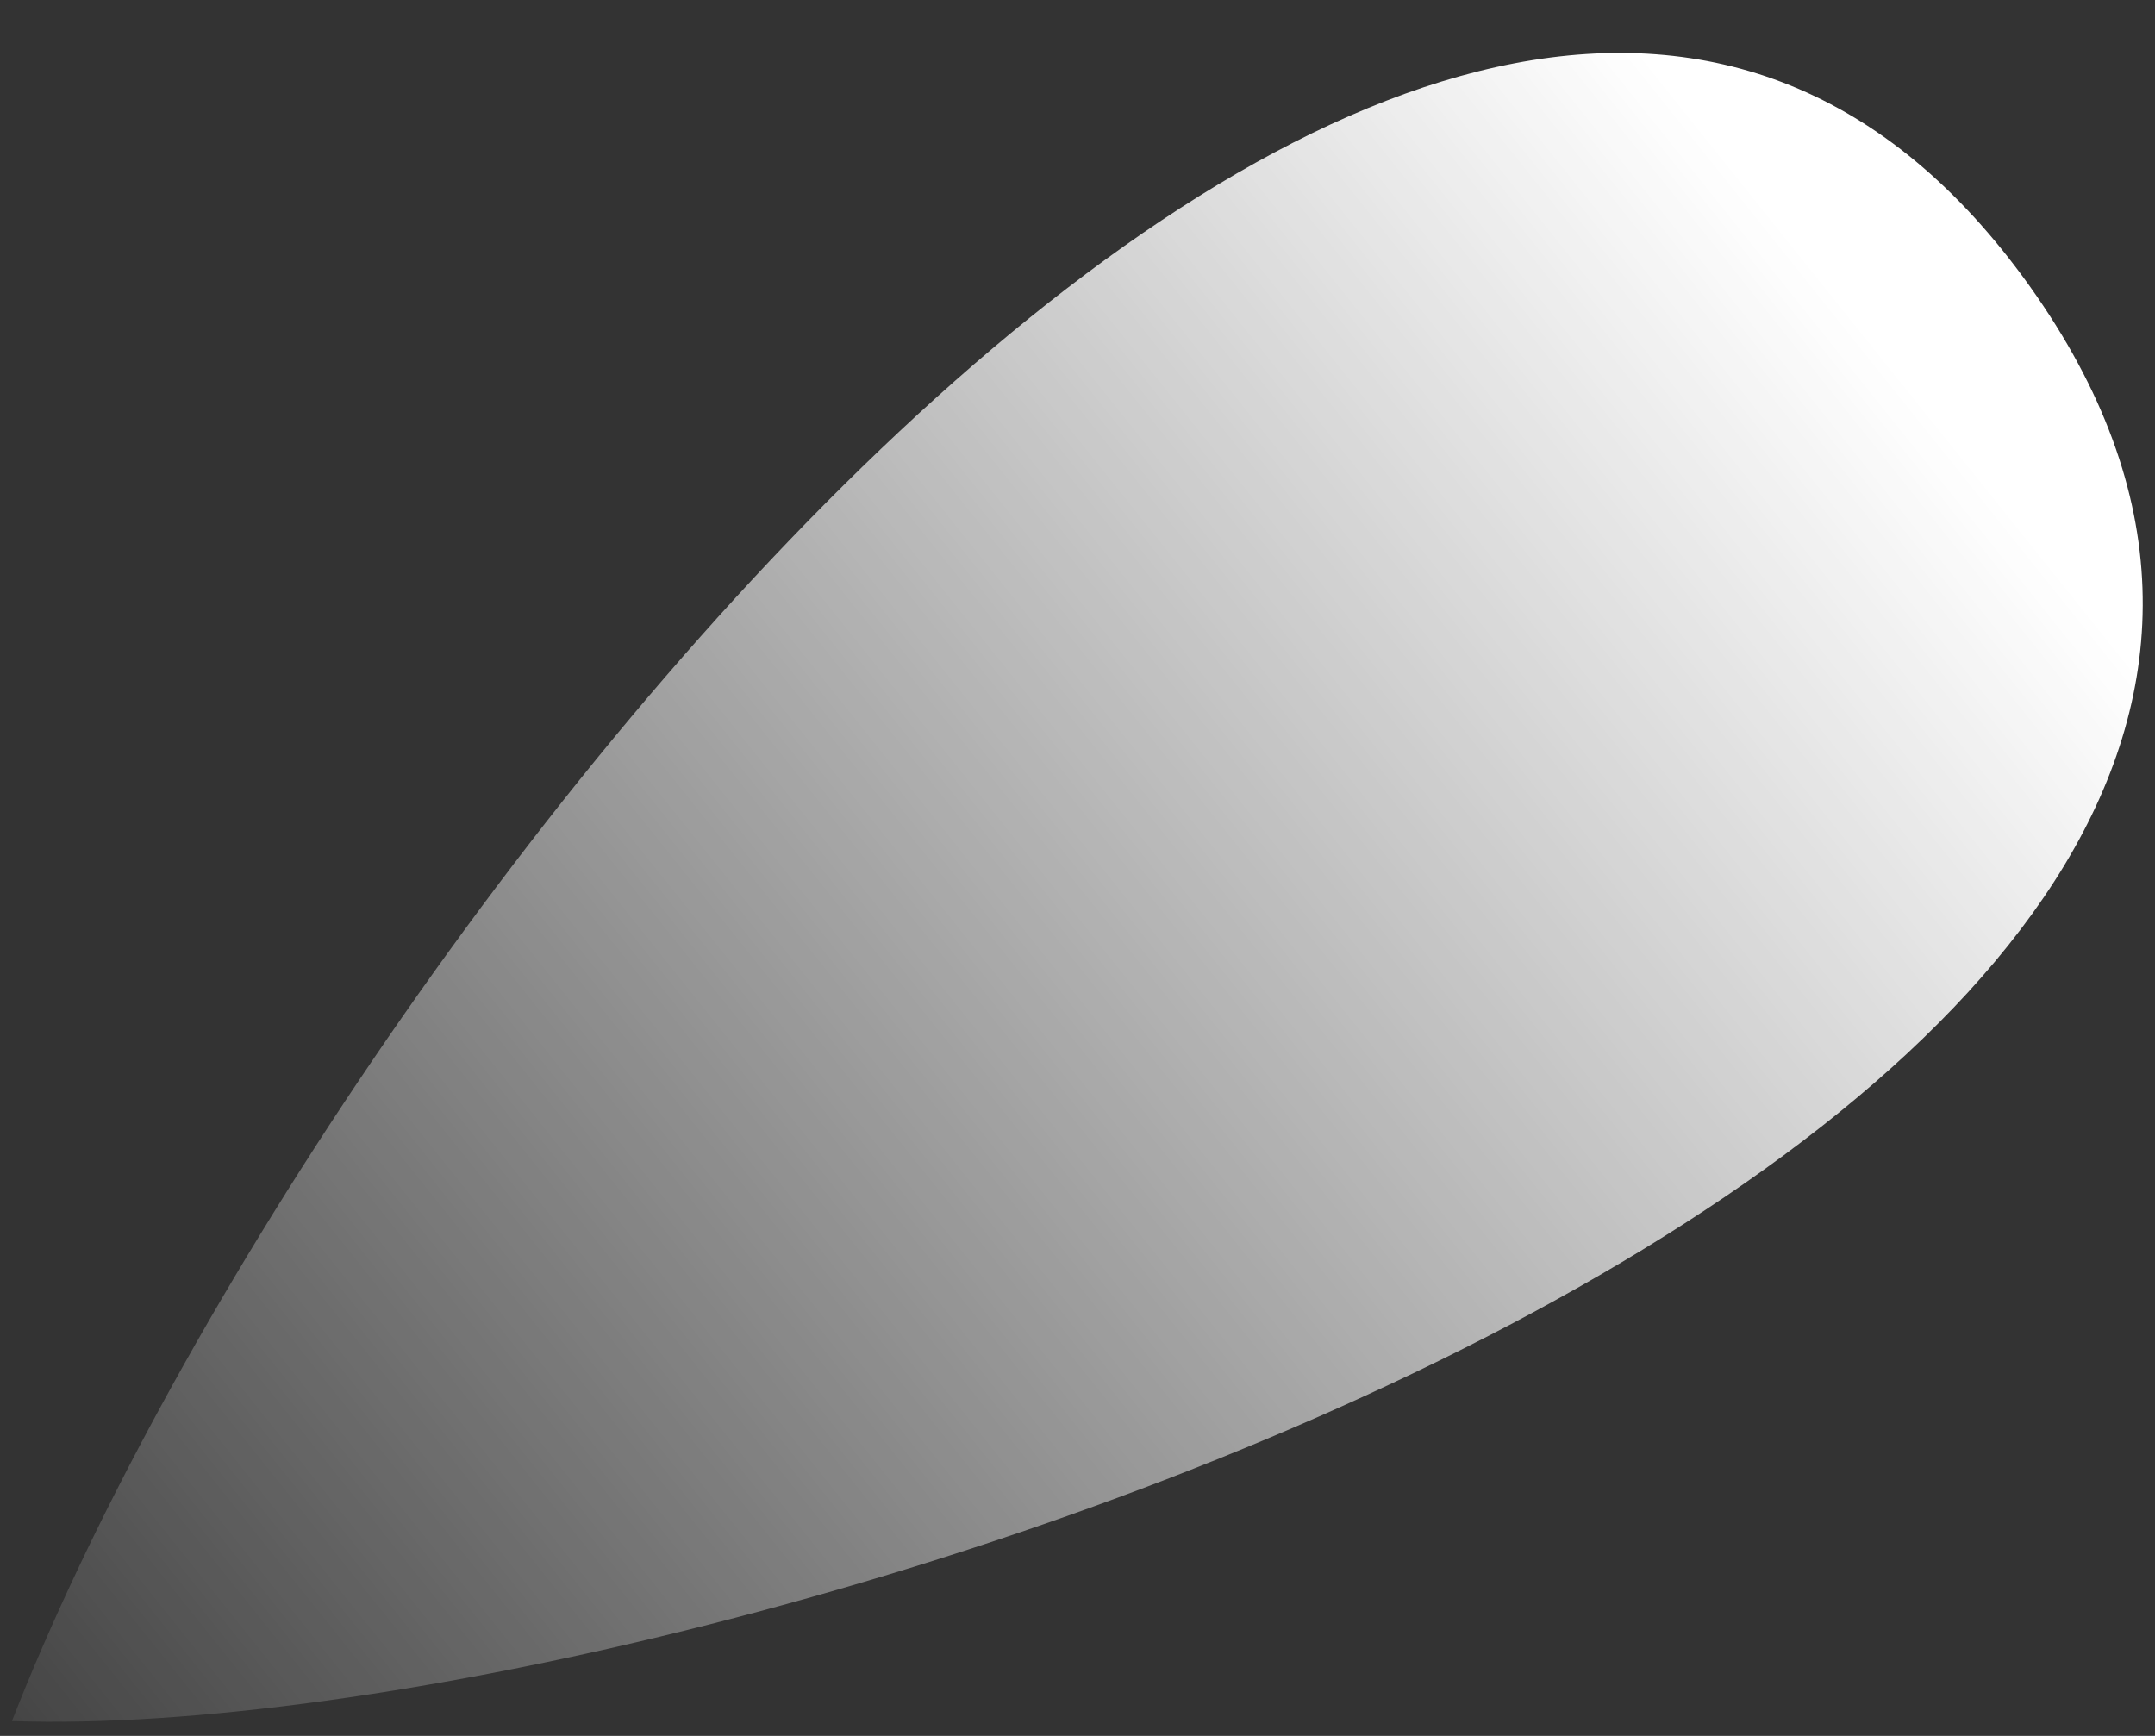 <?xml version="1.0" encoding="UTF-8"?> <svg xmlns="http://www.w3.org/2000/svg" width="36" height="29" viewBox="0 0 36 29" fill="none"><rect x="0" y="0" width="36" height="29" fill="#333333" stroke="none"/> <path d="M0.2 28.752C12.057 29.162 43.823 18.685 33.905 4.778C24.323 -8.644 5.196 15.926 0.2 28.752Z" fill="url(#paint0_linear_7_29)"></path> <defs> <linearGradient id="paint0_linear_7_29" x1="37.31" y1="1.307" x2="-3.822" y2="34.228" gradientUnits="userSpaceOnUse"> <stop offset="0.141" stop-color="white"></stop> <stop offset="0.947" stop-color="white" stop-opacity="0"></stop> </linearGradient> </defs> </svg> 